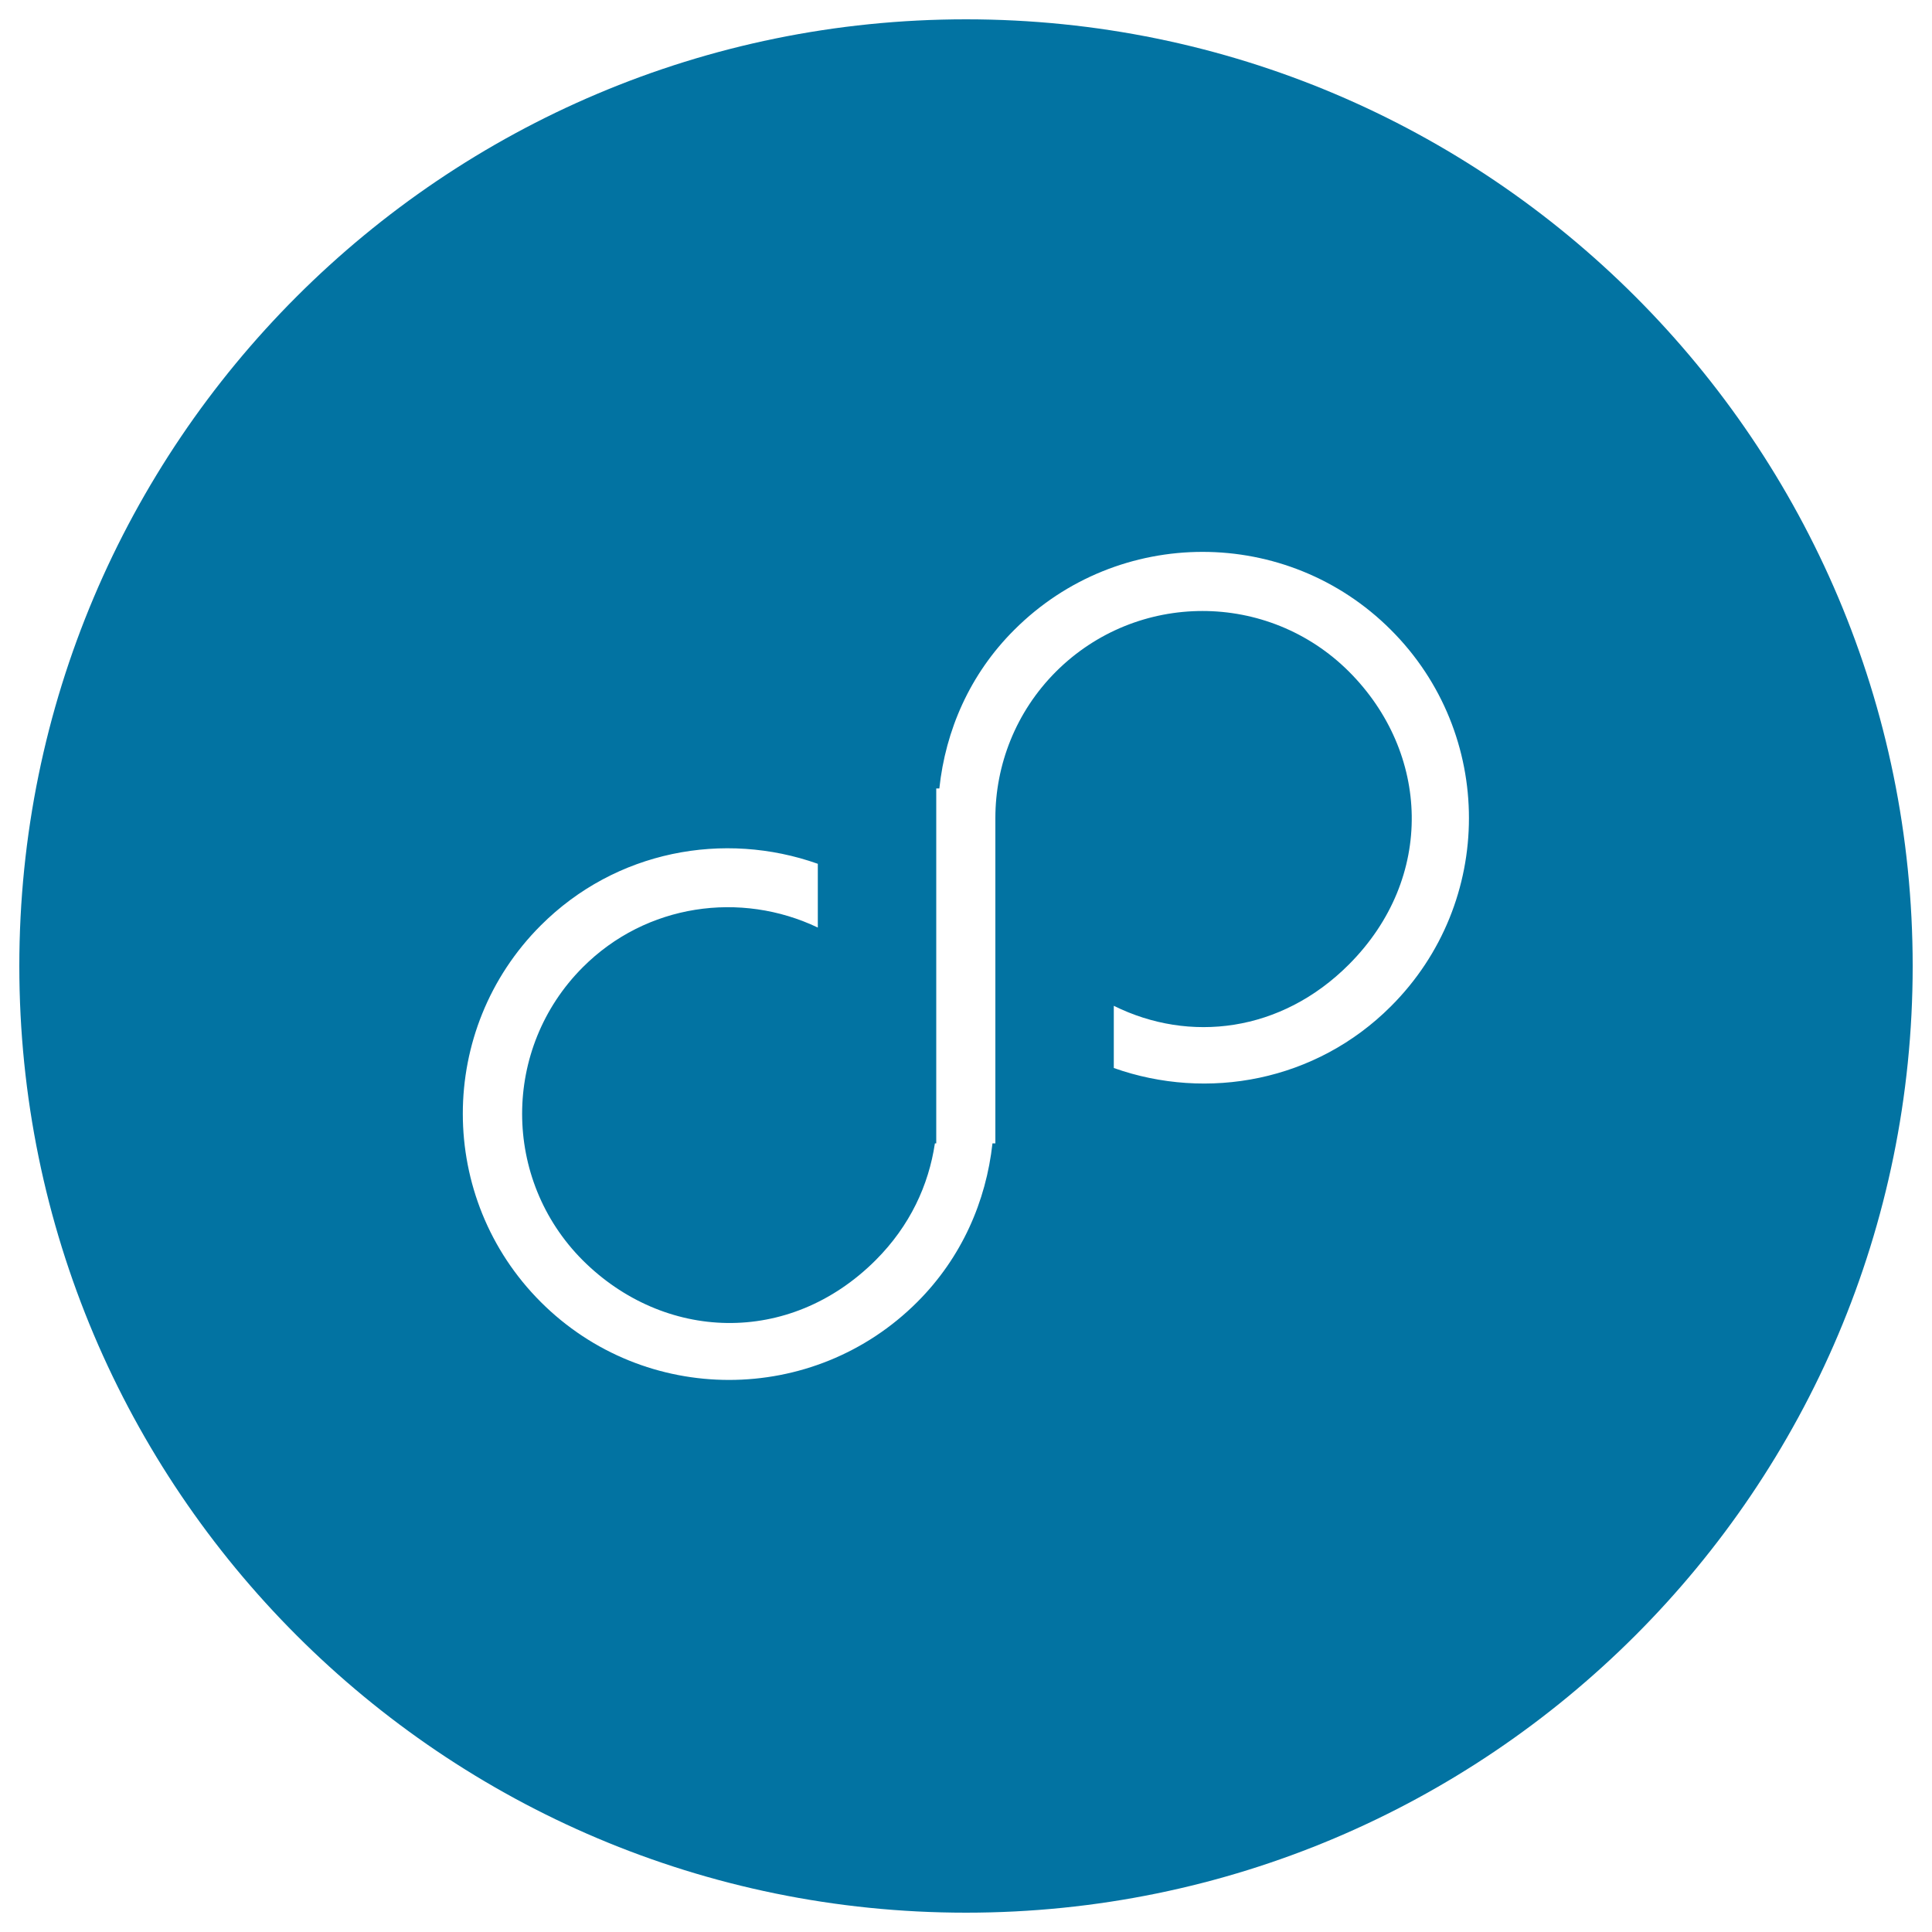 <svg xmlns="http://www.w3.org/2000/svg" viewBox="0 0 1000 1000" style="fill:#0273a2">
<title>Infinite Symbol In Black Circular Button SVG icon</title>
<g><g><g id="circle_26_"><g><path d="M500,10C229.4,10,10,229.4,10,500s219.4,490,490,490c270.6,0,490-219.4,490-490S770.6,10,500,10z M719.9,520.9c-38.8,38.8-94.9,49.1-143.4,31.9v-32.2c39.1,19.4,86.6,13.8,121.7-21.4c44.8-44.9,41.9-109.7,0-151.6c-41.9-41.8-109.7-41.8-151.6,0c-20.9,20.9-31.4,48.4-31.4,75.8h0v168.4h-1.5c-3.3,30-15.9,59.1-38.9,82.1c-53.8,53.8-141.1,53.8-194.9,0c-53.8-53.8-53.8-141.1,0-194.9c38.8-38.8,94.9-49.1,143.4-31.9v33c-39.8-19-88.8-12.4-121.7,20.6c-41.8,41.9-41.8,109.7,0,151.6c41.9,41.8,106.7,44.8,151.6,0c17.9-17.9,27.5-39,30.7-60.5h0.7V408.1h1.6c3.2-30,15.7-59.1,38.8-82.1c53.8-53.8,141.1-53.8,194.9,0C773.8,379.8,773.8,467.1,719.9,520.9z"/></g></g></g></g>
</svg>